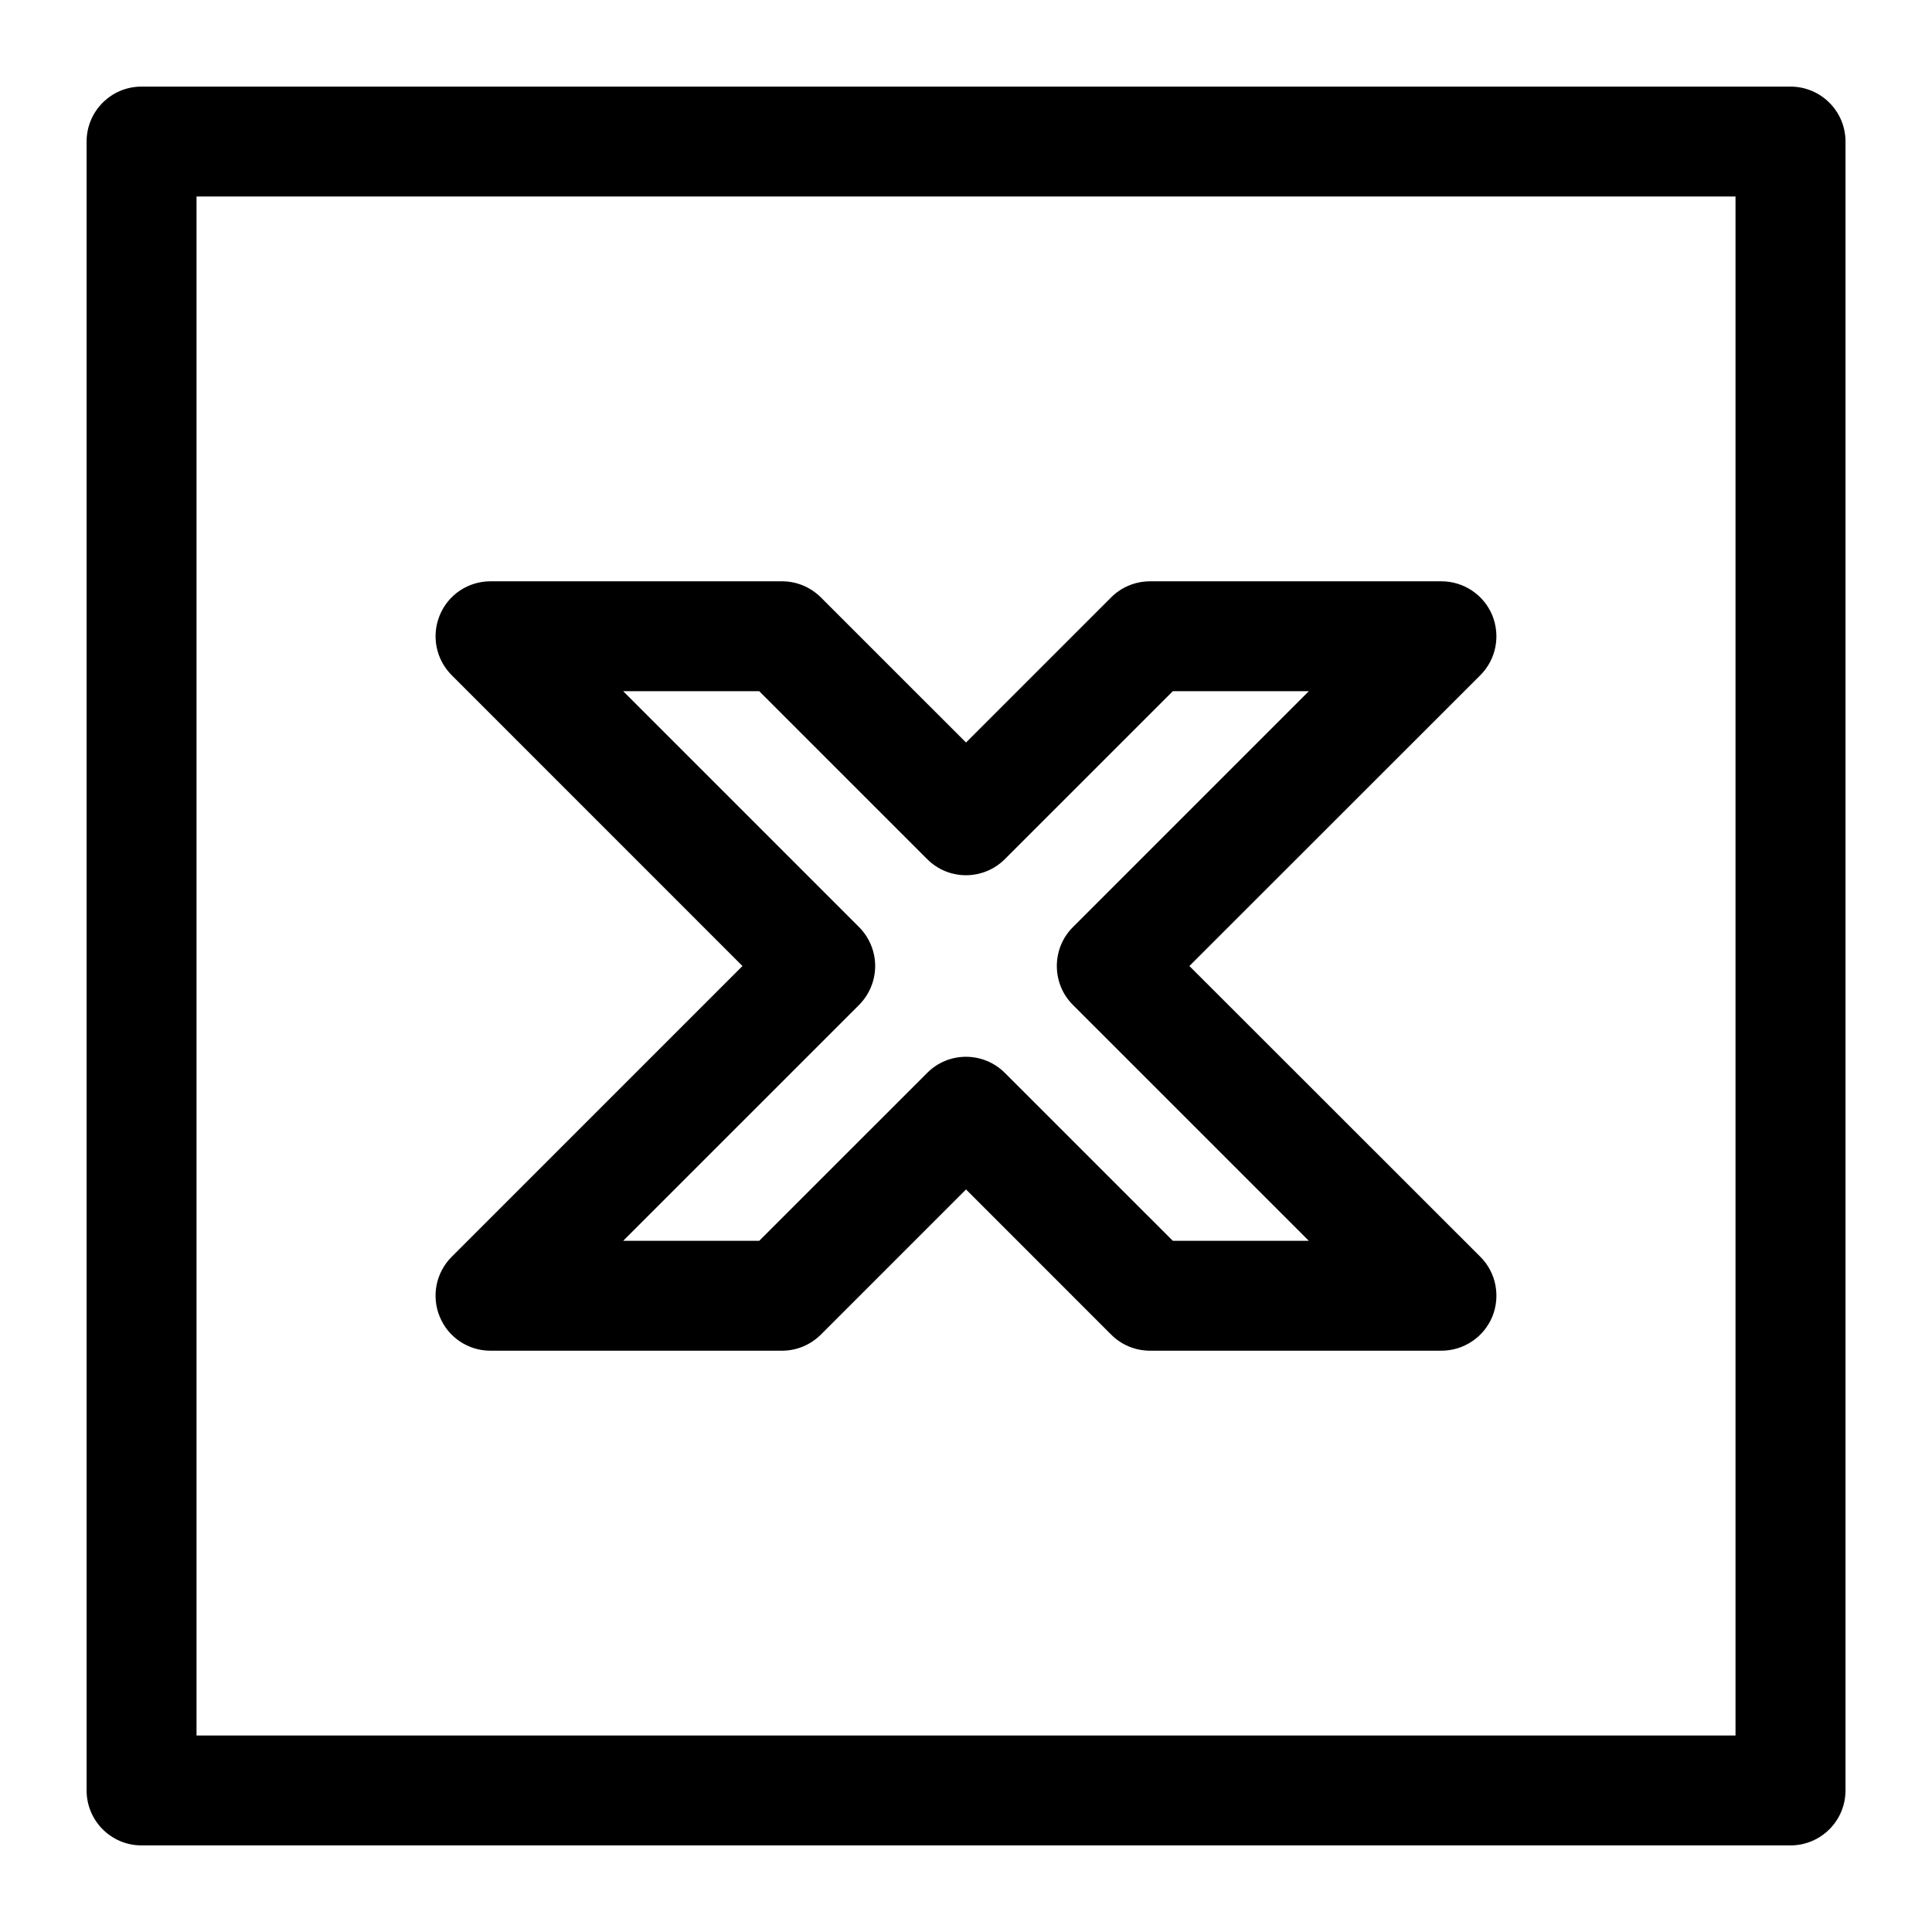 <?xml version="1.0" encoding="UTF-8"?>
<!-- Uploaded to: SVG Repo, www.svgrepo.com, Generator: SVG Repo Mixer Tools -->
<svg fill="#000000" width="800px" height="800px" version="1.1" viewBox="144 144 512 512" xmlns="http://www.w3.org/2000/svg">
 <path d="m371.68 410.3c2.703-2.731 4.25-6.438 4.25-10.297s-1.547-7.566-4.25-10.297l-62.527-62.527h36.055l44.504 44.5c5.656 5.688 14.883 5.688 20.586 0l44.504-44.5h36.047l-62.527 62.527c-2.75 2.731-4.25 6.438-4.25 10.297s1.5 7.566 4.25 10.297l62.527 62.523h-36.047l-44.504-44.496c-5.703-5.691-14.93-5.691-20.586 0l-44.504 44.496h-36.055zm-111.14 82.66c2.227 5.445 7.543 8.992 13.434 8.992h77.27c3.867 0 7.535-1.539 10.293-4.266l38.469-38.469 38.461 38.465c2.711 2.731 6.43 4.266 10.297 4.266h77.223c5.891 0 11.211-3.547 13.48-8.992 2.227-5.445 1.02-11.711-3.137-15.871l-77.129-77.082 77.125-77.09c4.16-4.164 5.363-10.422 3.137-15.871-2.266-5.449-7.59-8.992-13.48-8.992l-77.223 0.004c-3.867 0-7.59 1.539-10.297 4.266l-38.457 38.457-38.465-38.461c-2.754-2.731-6.426-4.266-10.293-4.266h-77.27c-5.891 0-11.211 3.543-13.434 8.992-2.266 5.449-1.012 11.707 3.141 15.871l77.074 77.09-77.078 77.086c-4.152 4.16-5.406 10.426-3.141 15.871zm343.39 110.96v-407.84h-407.85v407.84zm14.543-436.97h-436.98c-8.023 0-14.543 6.519-14.543 14.562v436.97c0 8.051 6.523 14.57 14.543 14.57h436.99c8.066 0 14.594-6.519 14.594-14.57v-436.97c0-8.043-6.531-14.562-14.598-14.562z" fill-rule="evenodd"/>
</svg>